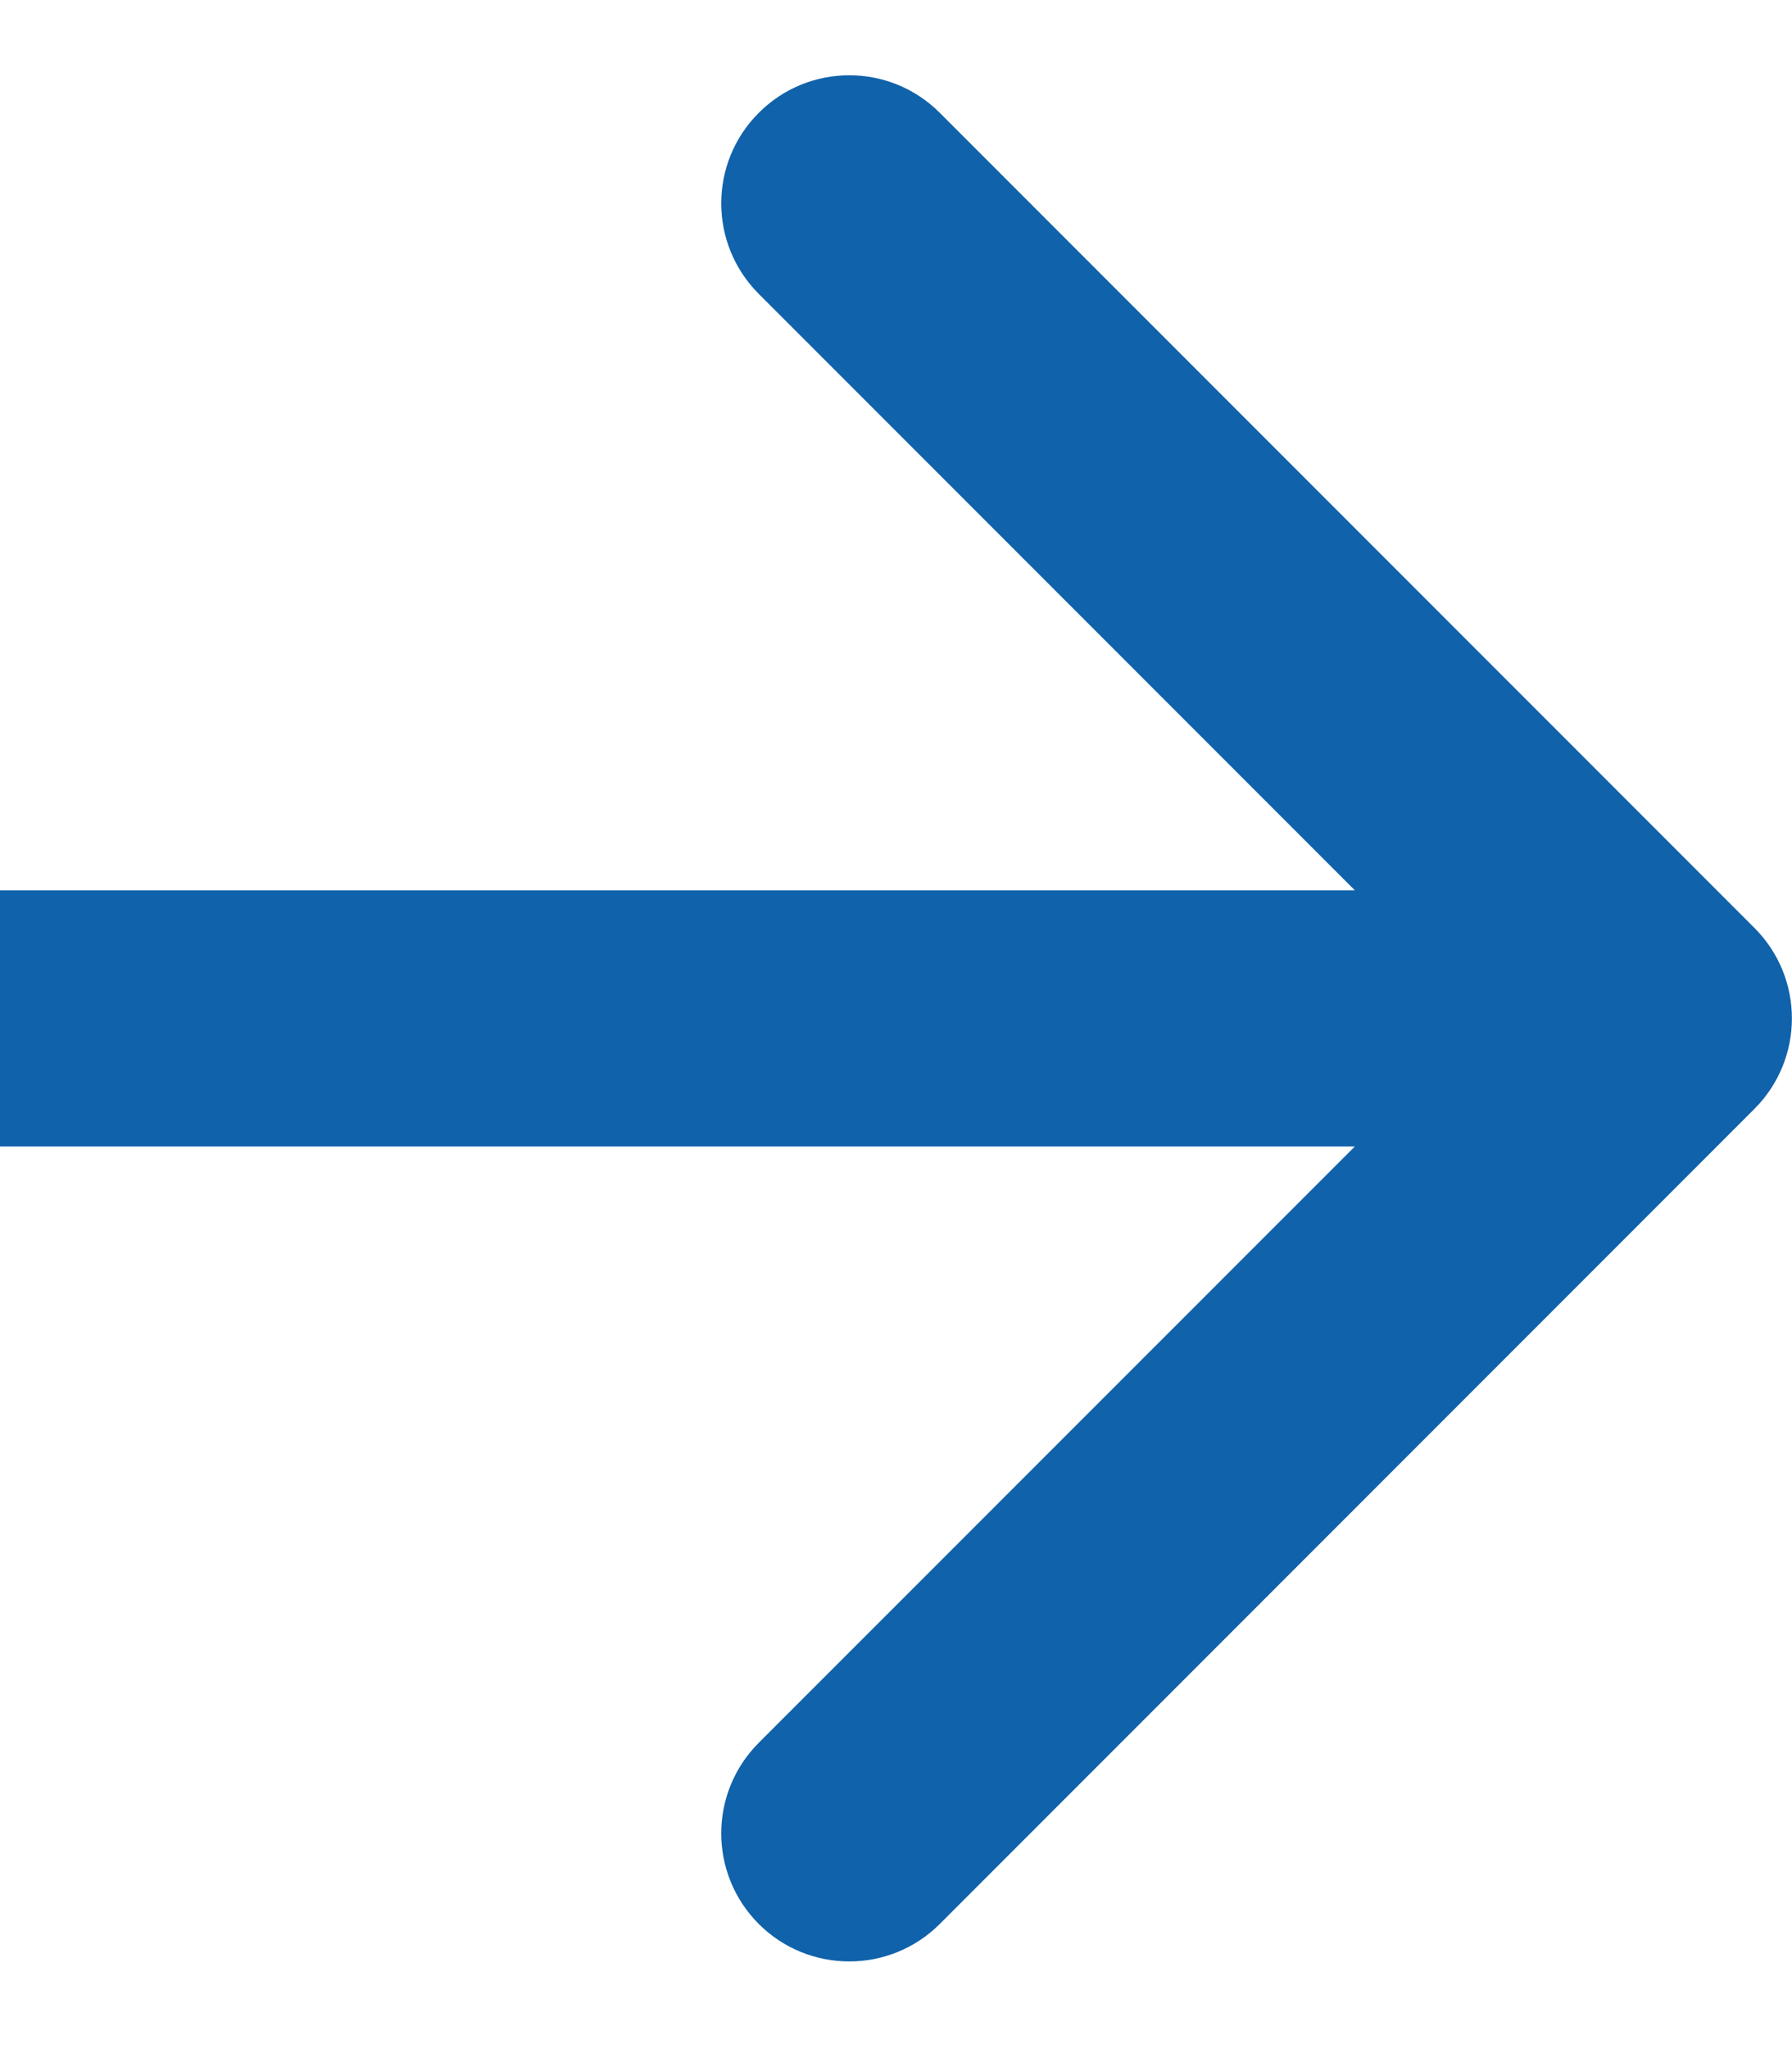 <svg width="14" height="16" viewBox="0 0 14 16" fill="none" xmlns="http://www.w3.org/2000/svg">
    <path
            d="M13.706 8.659C14.097 8.268 14.097 7.635 13.706 7.245L7.342 0.881C6.952 0.49 6.318 0.49 5.928 0.881C5.537 1.271 5.537 1.904 5.928 2.295L11.585 7.952L5.928 13.608C5.537 13.999 5.537 14.632 5.928 15.023C6.318 15.413 6.952 15.413 7.342 15.023L13.706 8.659ZM-0.001 8.952L12.999 8.952L12.999 6.952L-0.001 6.952L-0.001 8.952Z"
            fill="#1062AA"/>
</svg>